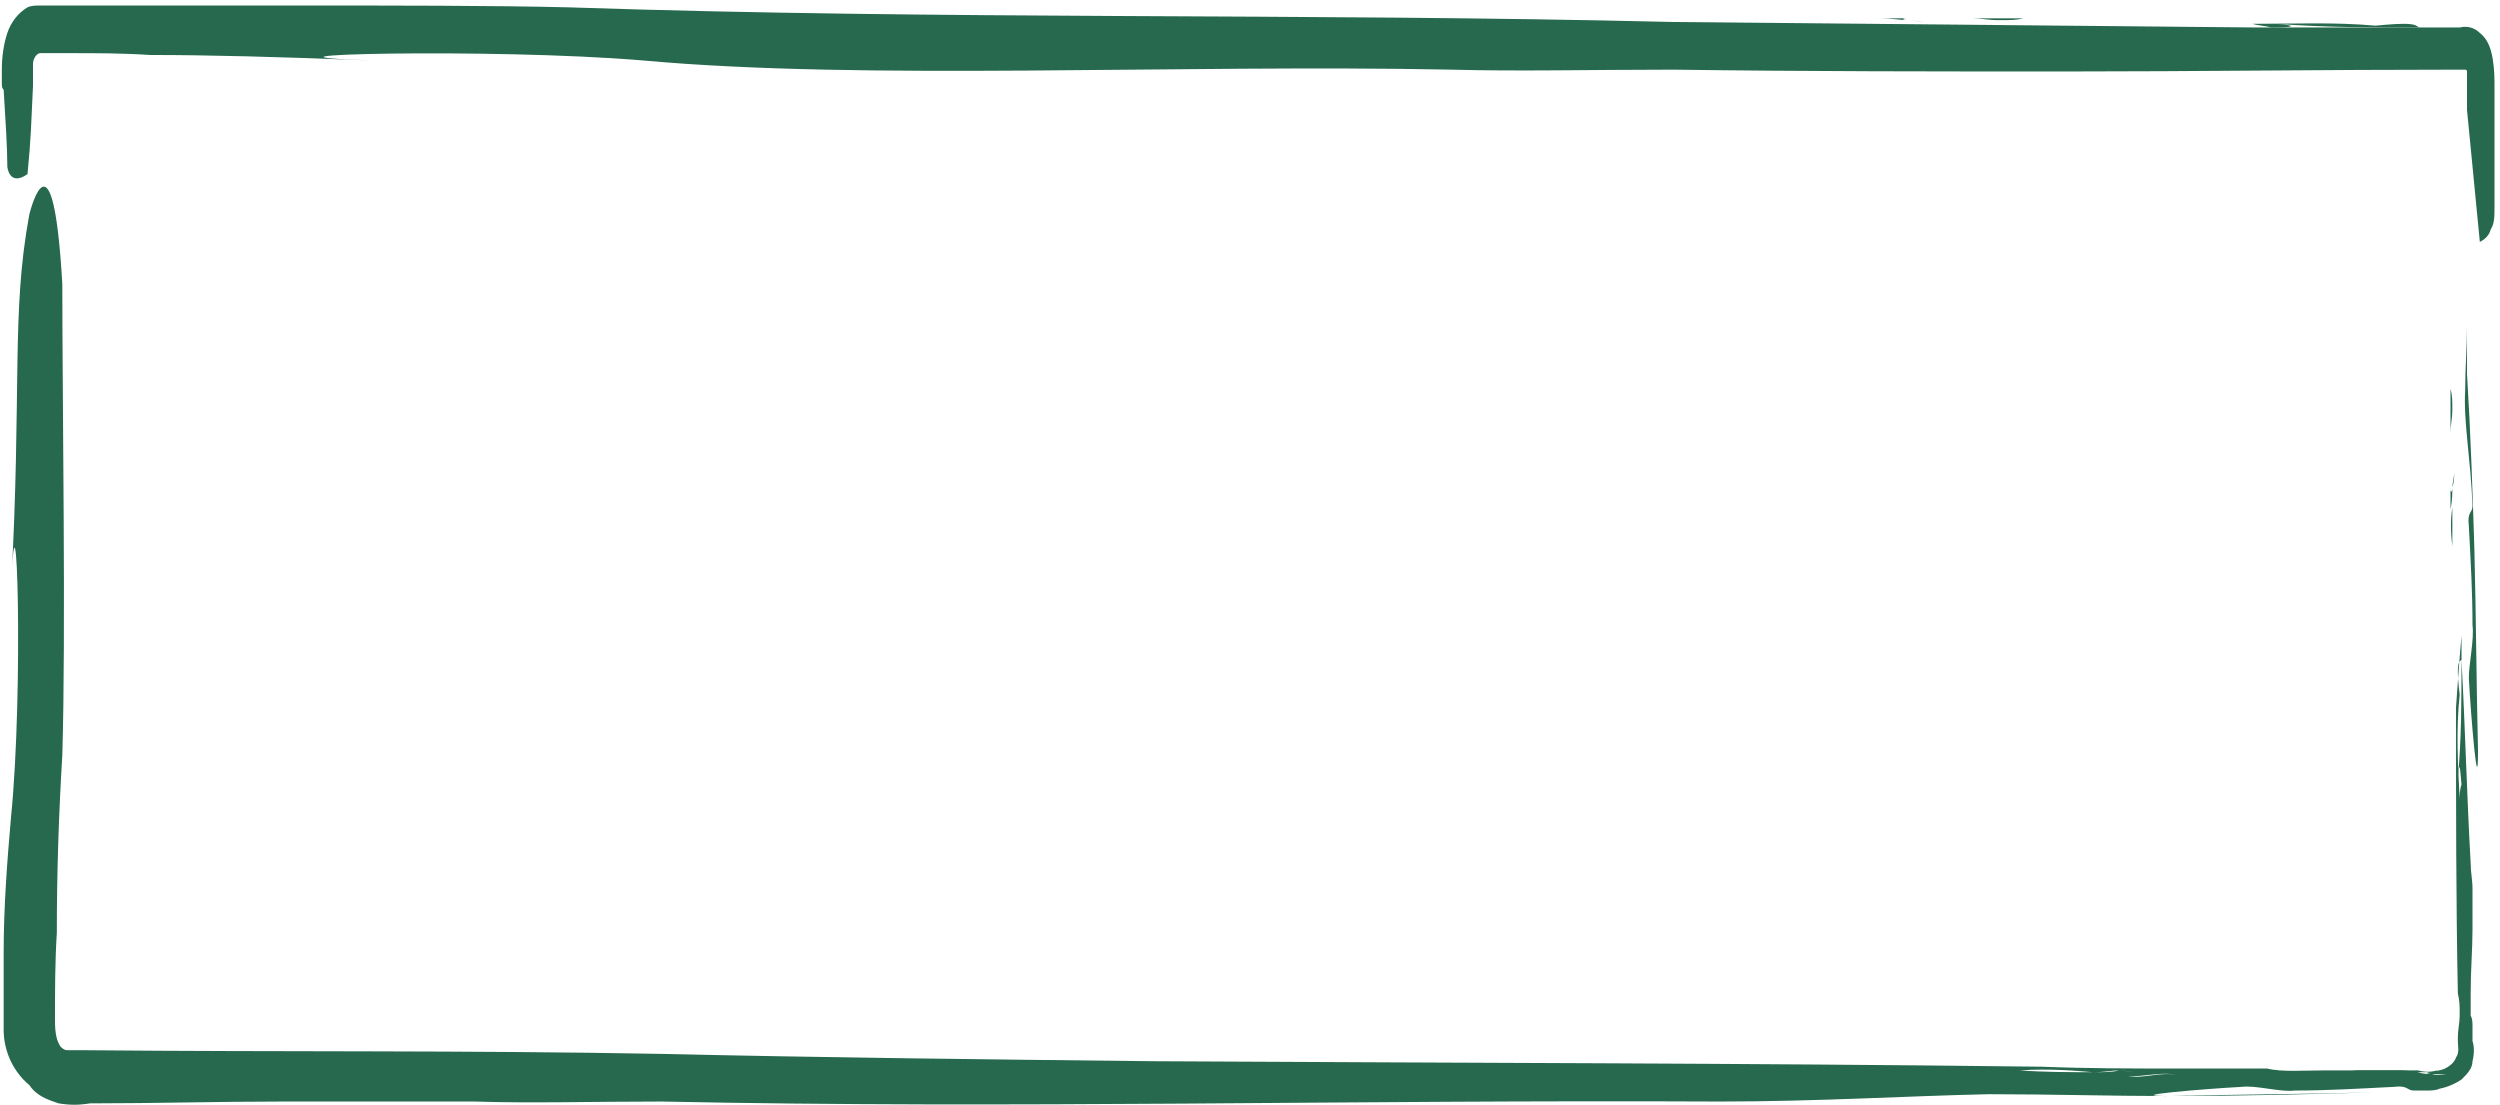 <?xml version="1.0" encoding="utf-8"?>
<!-- Generator: Adobe Illustrator 24.1.0, SVG Export Plug-In . SVG Version: 6.00 Build 0)  -->
<svg version="1.1" id="Laag_1" xmlns="http://www.w3.org/2000/svg" xmlns:xlink="http://www.w3.org/1999/xlink" x="0px" y="0px"
	 viewBox="0 0 136.4 60.3" style="enable-background:new 0 0 136.4 60.3;" xml:space="preserve">
<style type="text/css">
	.st0{fill:none;stroke:#004F2F;stroke-width:0.3;stroke-miterlimit:10;}
	.st1{opacity:0.85;}
	.st2{fill:#004F2F;}
</style>
<g>
	<g>
		<g>
			<path class="st0" d="M125.6,11.2"/>
		</g>
	</g>
	<g>
		<g>
			<g>
				<g>
					<g class="st1">
						<g>
							<path class="st2" d="M133.7,21.2c0,0.8,0,1.6,0,2.4c0-0.4,0.1-0.8,0.1-1.2C133.8,21.8,133.8,21.6,133.7,21.2z"/>
							<path class="st2" d="M133.7,25.7c0,0.1,0,0.3,0,0.4c0,0.1,0,0.2,0,0.4L133.7,25.7z"/>
							<path class="st2" d="M133.8,29.8c0-0.7,0-1.4,0-2.1C133.7,28.3,133.7,29,133.8,29.8z"/>
							<path class="st2" d="M133.8,26.6c0,0.2-0.1,0.4-0.1,0v0c0,0.4,0,0.8,0,1.2C133.8,27.3,133.8,26.9,133.8,26.6z"/>
							<path class="st2" d="M133.8,26.6c0-0.2,0.1-0.6,0.1-0.8C133.9,26,133.9,26.3,133.8,26.6z"/>
							<path class="st2" d="M134.9,27.6c0,0.4-0.3,0.3-0.2,1.1c0.1,1.9,0.2,3.6,0.2,5.4c0.1,0.8-0.2,2.1-0.2,2.9
								c0.1,1.9,0.5,6.8,0.5,4c-0.1-4.4-0.1-7.2-0.2-11.1c-0.1-3.2-0.2-6.2-0.4-9.5c0-0.9,0-1.8,0-2.6c0,1.1-0.1,2.3-0.1,3.5
								C134.4,23,134.8,25,134.9,27.6z"/>
							<path class="st2" d="M134,38.6c0,5.5,0,10.6,0.1,15.6c0.1,0.4,0.1,0.7,0.1,1.2c0,0.4-0.1,0.8-0.1,1.2l0,0.2
								c0,0.3,0.1,0.6-0.1,0.9c-0.1,0.3-0.4,0.5-0.6,0.6c-0.2,0.1-0.4,0.1-0.7,0.2c0,0,0,0,0,0c-0.4,0-0.3,0.1,0,0.1
								c0.3,0,0.6,0,0.8,0c-0.1,0-0.6,0.1-0.8,0c-0.2,0-0.5,0-0.8-0.1c0,0-0.1,0-0.1,0c0,0-0.1,0-0.1,0c-0.1,0-0.2,0-0.2,0
								c-0.7,0-1.4,0-2.1,0c0.8,0,1.5,0,2.1,0c0.1,0,0.2,0,0.2,0c0,0,0.1,0,0.1,0l0.1,0c0.3,0,0.6,0,0.8,0c0.1,0,0.2,0,0.3-0.1
								c-0.4,0.1-0.7,0.1-1.1,0l-0.1,0c0,0-0.1,0-0.1,0l-3.7,0c-0.4,0-0.8,0-1.1,0c-1.2,0-2.4,0.1-3.2-0.1c-0.3,0-0.6,0-0.9,0l0.2,0
								c-0.1,0-0.2,0-0.3,0c-1.3,0-2.5,0-3.8,0c-0.8,0-1.7,0.1-2.5,0.2c0,0-0.6-0.1-0.8-0.1c-0.3,0.1-0.8,0.1-1.4,0.1
								c0.7,0.1,1.3,0.2,1.9,0.2c0.8,0.1,1.9-0.3,2.9,0c-1-0.3-2.1,0.2-2.9,0c-0.6-0.1-1.2-0.2-1.9-0.2c-1.2,0-2.7,0-4-0.1
								c1.6-0.1,2.8,0,4,0.1c0.6,0,1.1-0.1,1.4-0.1c0.3,0,0.8,0.1,0.8,0.1c0.8,0,1.7-0.1,2.5-0.2c-2.5,0-5,0-7.5-0.1
								C95.1,58,79.9,58,62.9,57.9c-9.2-0.1-18.1-0.2-26.8-0.4c-10.8-0.2-20.9-0.1-31.4-0.2l-0.2,0l-0.1,0c-0.2,0-0.5,0-0.7,0
								c-0.2,0-0.3-0.1-0.4-0.2C3.1,56.8,3,56.4,3,55.7c0-1.6,0-3.2,0.1-4.8c0-3.2,0.1-6.4,0.3-9.7c0.2-6.7,0-19.2,0-25.7
								c-0.5-8.7-1.7-4.2-1.8-3.8c-1,5.4-0.4,9.5-1,20.4c0.3-7.4,0.7,5.5,0,12.5c-0.2,2.3-0.4,4.8-0.4,7.4c0,0.7,0,1.3,0,2
								c0,0.3,0,0.7,0,1v0.5c0,0.2,0,0.5,0,0.7c0,0.5,0.1,1,0.3,1.5c0.2,0.5,0.6,1.1,1.1,1.5C2,59.8,2.6,60,3.2,60.2
								c0.6,0.1,1.1,0.1,1.7,0h0h0c3.5,0,7-0.1,10.5-0.1c3.6,0,7.1,0,10.5,0c3.1,0.1,6.4,0,10.2,0c19.4,0.4,37.3-0.1,57.7,0
								c5.4,0,10.1-0.3,14.7-0.4c3.3,0,6.9,0.1,9.6,0.1c4.2,0,7.9-0.1,11.4-0.2c-3.9,0.1-6.8,0.1-11.1,0.2c-2.9,0,2-0.4,3.9-0.5
								c0.8-0.1,2.1,0.3,2.9,0.2c1.8,0,3.4-0.1,5.4-0.2c0.8-0.1,0.7,0.2,1.1,0.2h0.1h0h0c0.2,0,0.4,0,0.6,0c0.2,0,0.5,0,0.7-0.1
								c0.5-0.1,0.9-0.3,1.2-0.5c0.3-0.3,0.6-0.6,0.6-1c0.1-0.4,0.1-0.8,0-1.1l0-0.3l0-0.2l0-0.3c0-0.2,0-0.4-0.1-0.6
								c0-0.4,0-0.8,0-1.2c0-1.3,0.1-2.4,0.1-3.5c0-0.7,0-1.4,0-2.2c0-0.5-0.1-0.9-0.1-1.4c-0.1,0.4-0.2,0.5-0.3,0.7
								c0-0.7,0.1-1.7,0.1-2.4c0,0.7-0.1,1.7-0.1,2.4c0.1-0.1,0.2-0.3,0.3-0.7c-0.2-3.5-0.3-7.4-0.5-11.1l0,0c0,2.2,0,4.3-0.2,6.5
								c0.1-1,0.1-0.8,0.2,0.3c-0.1,0.3-0.1,0.6-0.1,0.8c-0.1-1.9-0.2-3.8,0-5.7c0,0-0.1-0.8-0.1-1.2c0-0.6,0.1-0.6,0.2-0.7
								c0-0.4,0-0.8,0-1.3C134.2,35.7,134,38.6,134,38.6z"/>
							<path class="st2" d="M131.5,58.4c0.1,0,0.2,0,0.3,0c0,0,0.1,0,0.1,0c0,0,0,0,0.1,0c0.2,0,0.4,0,0.6,0c-0.2,0-0.4,0-0.6,0
								l-0.1,0c0,0-0.1,0-0.1,0l-3.5,0C129.1,58.5,130.3,58.5,131.5,58.4z"/>
						</g>
					</g>
				</g>
			</g>
		</g>
	</g>
</g>
<g>
	<g>
		<g>
			<g>
				<g class="st1">
					<g>
						<path class="st2" d="M110.4,1c-0.9,0-1.9,0-2.8,0c0.5,0,0.9,0.1,1.4,0.1C109.7,1.1,110,1.1,110.4,1z"/>
						<path class="st2" d="M105,1c-0.2,0-0.3,0-0.5,0c-0.2,0-0.3,0-0.4,0C104.4,1,104.7,1,105,1z"/>
						<path class="st2" d="M100.2,1c0.9,0,1.7,0,2.5,0C101.9,1,101.1,1,100.2,1z"/>
						<path class="st2" d="M104.1,1.1c-0.3,0-0.4-0.1,0-0.1c0,0,0,0,0,0c-0.5,0-1,0-1.5,0C103.2,1,103.7,1.1,104.1,1.1z"/>
						<path class="st2" d="M104.1,1.1c0.3,0,0.7,0.1,0.9,0.1C104.7,1.2,104.4,1.1,104.1,1.1z"/>
						<path class="st2" d="M102.8,2.1c-0.5,0-0.4-0.3-1.4-0.2c-2.3,0.1-4.2,0.2-6.4,0.2c-1,0.1-2.5-0.3-3.5-0.2
							c-2.3,0.1-8.1,0.4-4.7,0.4c5.2,0,8.6-0.1,13.2-0.1c3.8-0.1,7.4-0.2,11.3-0.3c1.1,0,2.1,0,3.1,0c-1.3,0-2.7-0.1-4.2-0.1
							C108.3,1.7,105.9,2.1,102.8,2.1z"/>
						<path class="st2" d="M131.1,1.3c-0.5,0-1.5,0.1-1.5,0.1c-2.2-0.2-4.5-0.1-6.7-0.1c0.3,0.1,0.7,0.1,1,0.2
							c1.3,0,1.5-0.1,0.3-0.2c2.7,0.2,5.2,0.2,7.8,0.2C131.8,1.4,131.8,1.3,131.1,1.3z"/>
						<path class="st2" d="M133.5,1.5c-0.5,0-1,0-1.5,0c0,0,0,0,0.1,0C132.5,1.5,133,1.5,133.5,1.5L133.5,1.5z"/>
						<path class="st2" d="M1.5,9.5c0.2-2,0.2-2.8,0.3-4.8c0,0,0-0.1,0-0.1l0-0.1c0-0.4,0-0.7,0-1c0-0.3,0.2-0.6,0.4-0.6
							c0.6,0,1.1,0,1.7,0c1.3,0,2.8,0,4.3,0.1c3.2,0,7,0.1,12.1,0.3c-8.8-0.3,6.5-0.7,14.8,0c12.1,1.1,29.2,0.2,44.1,0.5
							c3.7,0.1,7.7,0,12.1,0c7.3,0.1,14.4,0.1,21.4,0.1c7.1,0,14.2-0.1,21.4-0.1l0.2,0l0.1,0c0.1,0,0,0,0.1,0c0,0,0.1,0,0.1,0.1
							c0,0.1,0,1.3,0,2.1l0.7,7.2c0.2-0.1,0.5-0.3,0.6-0.7c0.2-0.3,0.2-0.7,0.2-1.2c0-1.7,0-3.5,0-5.3c0-0.4,0-0.9,0-1.3
							c0-0.4,0-0.9-0.1-1.5c-0.1-0.6-0.3-1.1-0.7-1.4c-0.3-0.3-0.7-0.4-1.1-0.3l-0.1,0c0,0,0,0-0.1,0c-3.4,0-7.1,0-10.8,0
							c-11-0.1-21.5-0.2-31.9-0.3C70.7,0.7,51.9,1.1,31,0.4c-4-0.1-9.7-0.1-15.4-0.1c-2.8,0-5.7,0-8.3,0c-1.3,0-2.5,0-3.7,0
							c-0.3,0-0.6,0-0.9,0c-0.2,0-0.4,0-0.5,0c-0.2,0-0.5,0-0.7,0.1C1,0.7,0.6,1.2,0.4,1.8c-0.2,0.6-0.3,1.3-0.3,2
							c0,0.2,0,0.5,0,0.7c0,0.2,0,0.3,0.1,0.4C0.3,6.6,0.4,8,0.4,9.1C0.4,9.1,0.5,10.2,1.5,9.5z"/>
						<path class="st2" d="M63.4,1.1c0.4,0,0.8,0,1.2,0c-1.7,0-3.3,0-5-0.1C60.5,1.2,61.9,1.2,63.4,1.1z"/>
					</g>
				</g>
			</g>
		</g>
	</g>
</g>
</svg>

